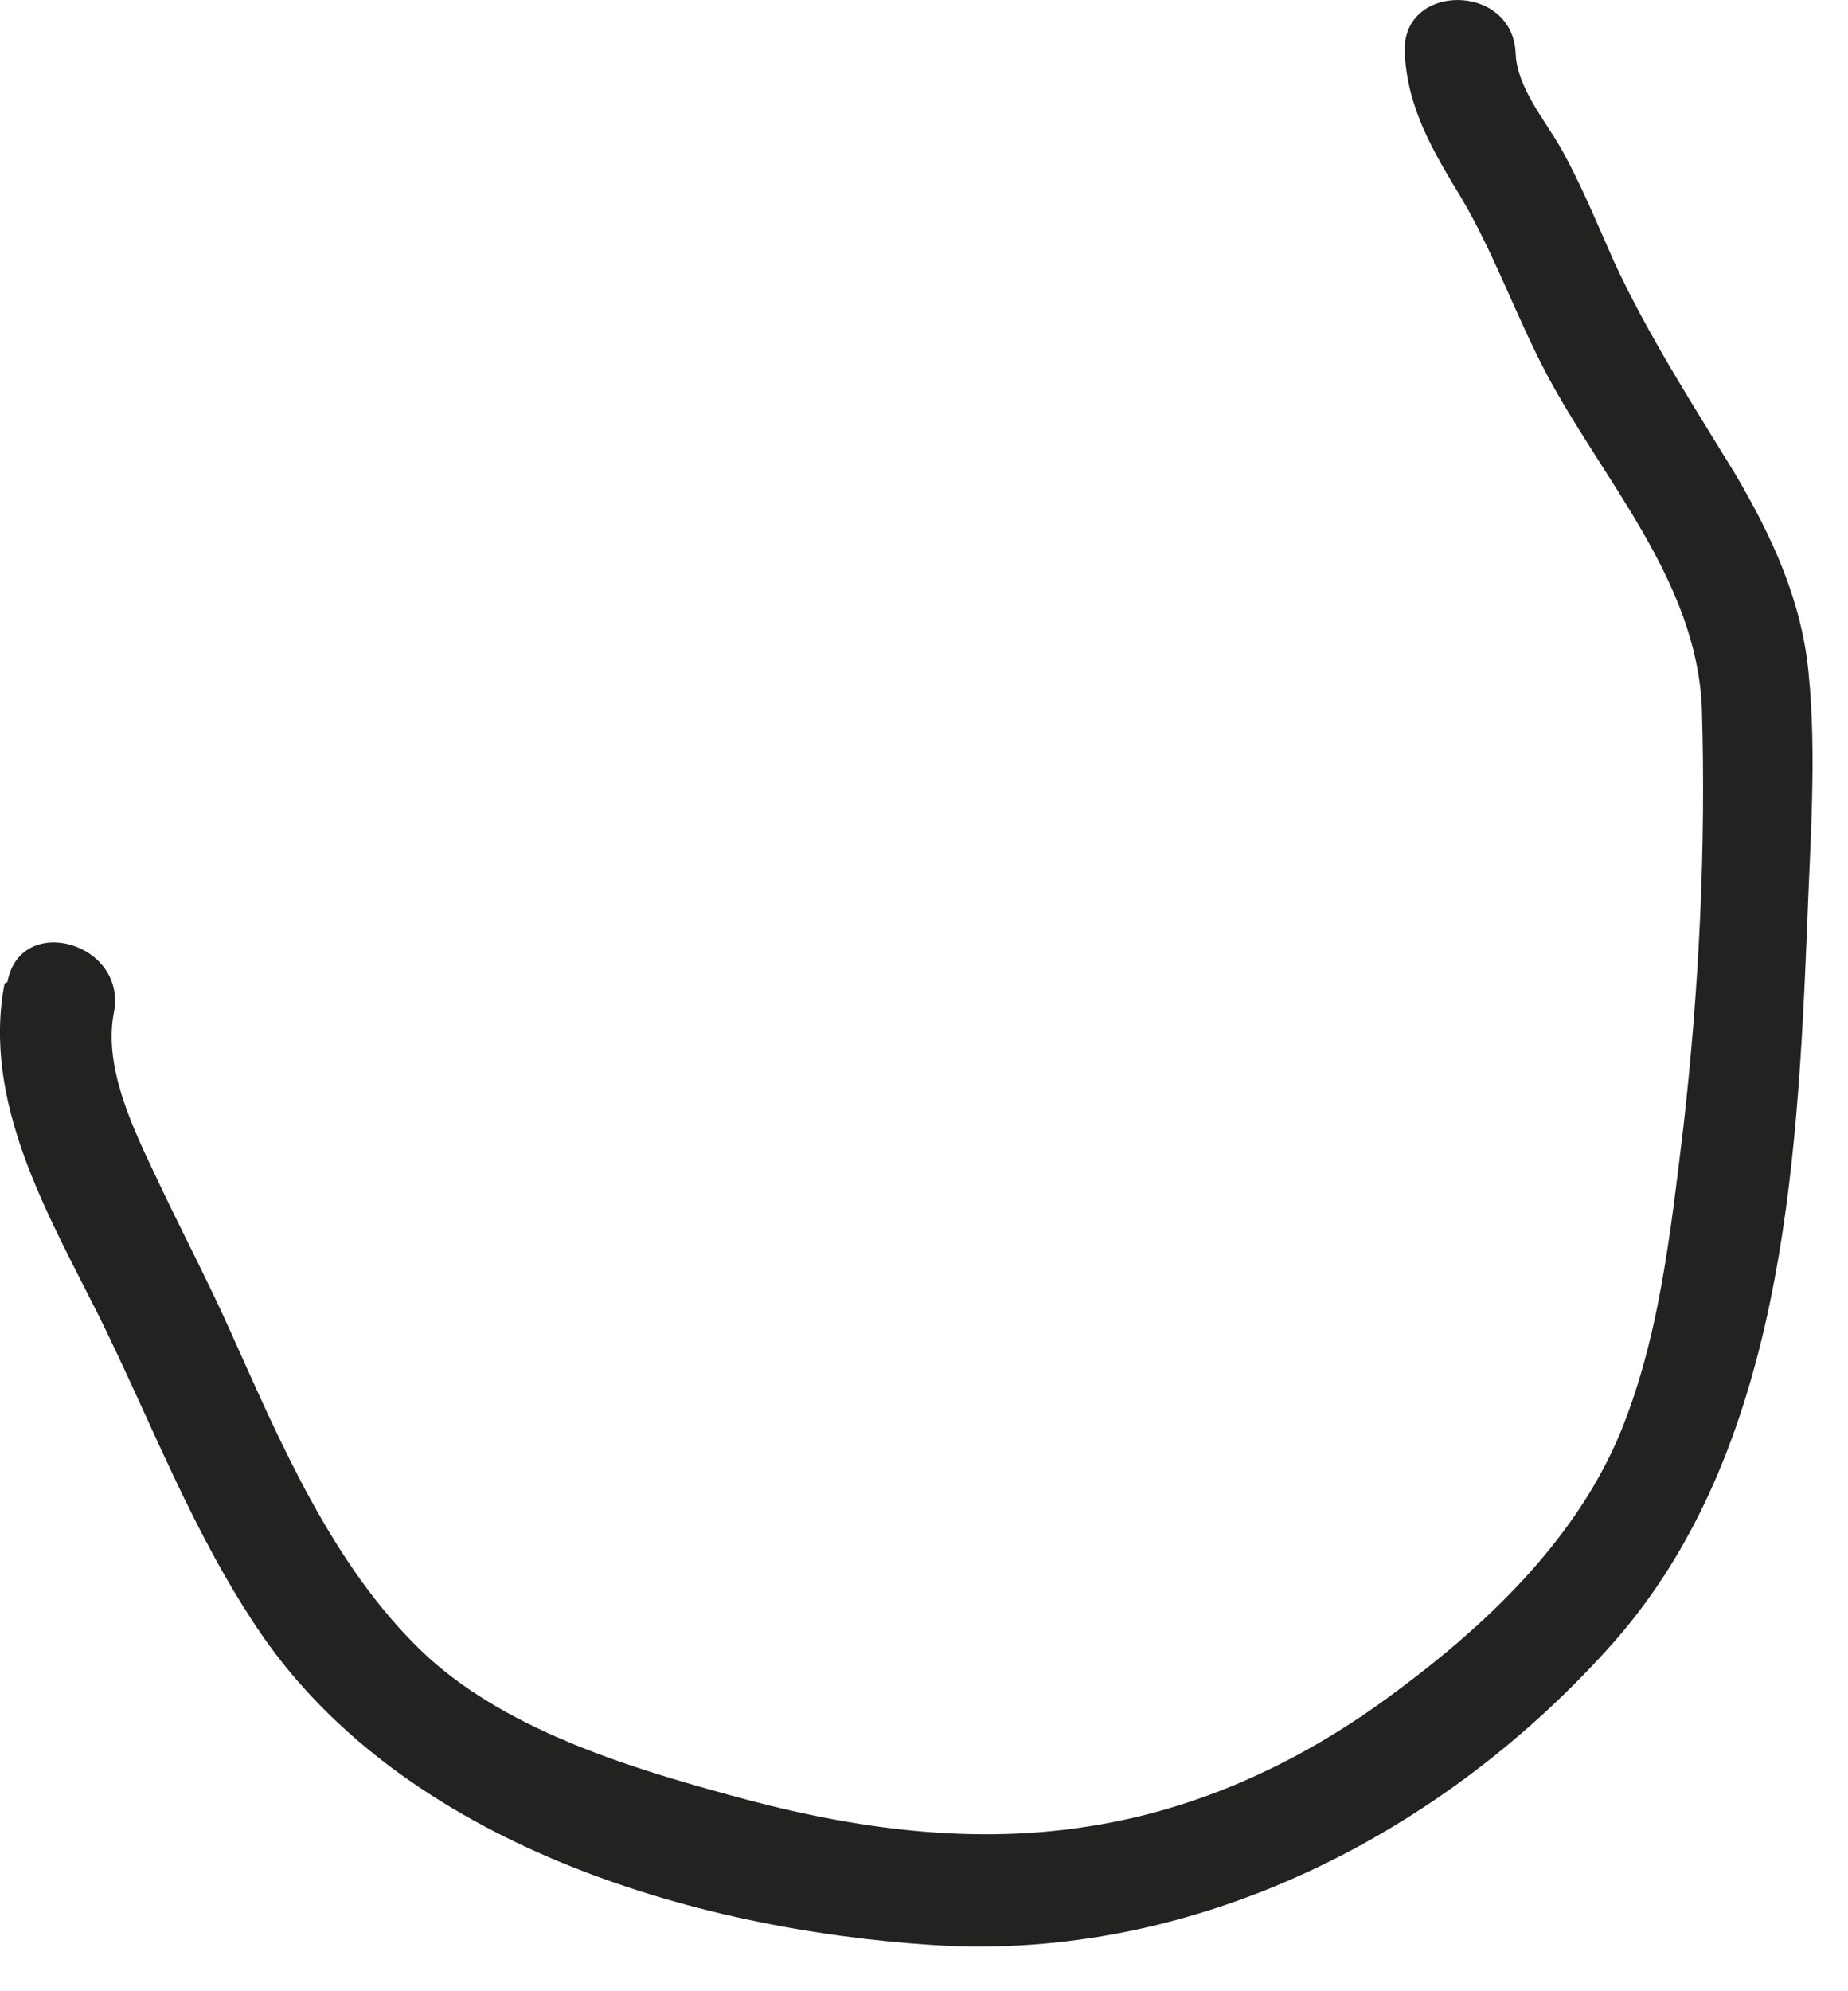 <?xml version="1.0" encoding="utf-8"?>
<svg xmlns="http://www.w3.org/2000/svg" fill="none" height="100%" overflow="visible" preserveAspectRatio="none" style="display: block;" viewBox="0 0 13 14" width="100%">
<path d="M0.032 6.915C-0.128 7.755 0.342 8.545 0.702 9.265C1.072 10.015 1.362 10.795 1.842 11.495C2.852 12.955 4.852 13.565 6.562 13.675C8.402 13.795 10.162 12.895 11.362 11.535C12.532 10.195 12.642 8.225 12.712 6.525C12.732 5.935 12.782 5.315 12.722 4.725C12.672 4.215 12.462 3.765 12.202 3.325C11.902 2.835 11.592 2.355 11.352 1.835C11.232 1.565 11.122 1.295 10.982 1.045C10.862 0.835 10.672 0.615 10.662 0.375C10.642 -0.125 9.852 -0.125 9.882 0.375C9.902 0.765 10.082 1.065 10.282 1.395C10.512 1.785 10.662 2.215 10.872 2.615C11.272 3.375 11.932 4.075 11.972 4.975C12.002 5.955 11.952 6.955 11.842 7.925C11.752 8.655 11.672 9.445 11.372 10.135C11.052 10.855 10.452 11.425 9.832 11.885C9.182 12.375 8.442 12.725 7.632 12.845C6.782 12.975 5.932 12.845 5.112 12.615C4.382 12.415 3.522 12.145 2.962 11.605C2.342 11.005 1.982 10.165 1.632 9.385C1.472 9.025 1.282 8.665 1.112 8.305C0.952 7.965 0.722 7.515 0.802 7.115C0.892 6.625 0.142 6.415 0.052 6.905L0.032 6.915Z" fill="#222221" id="Vector"/>
</svg>